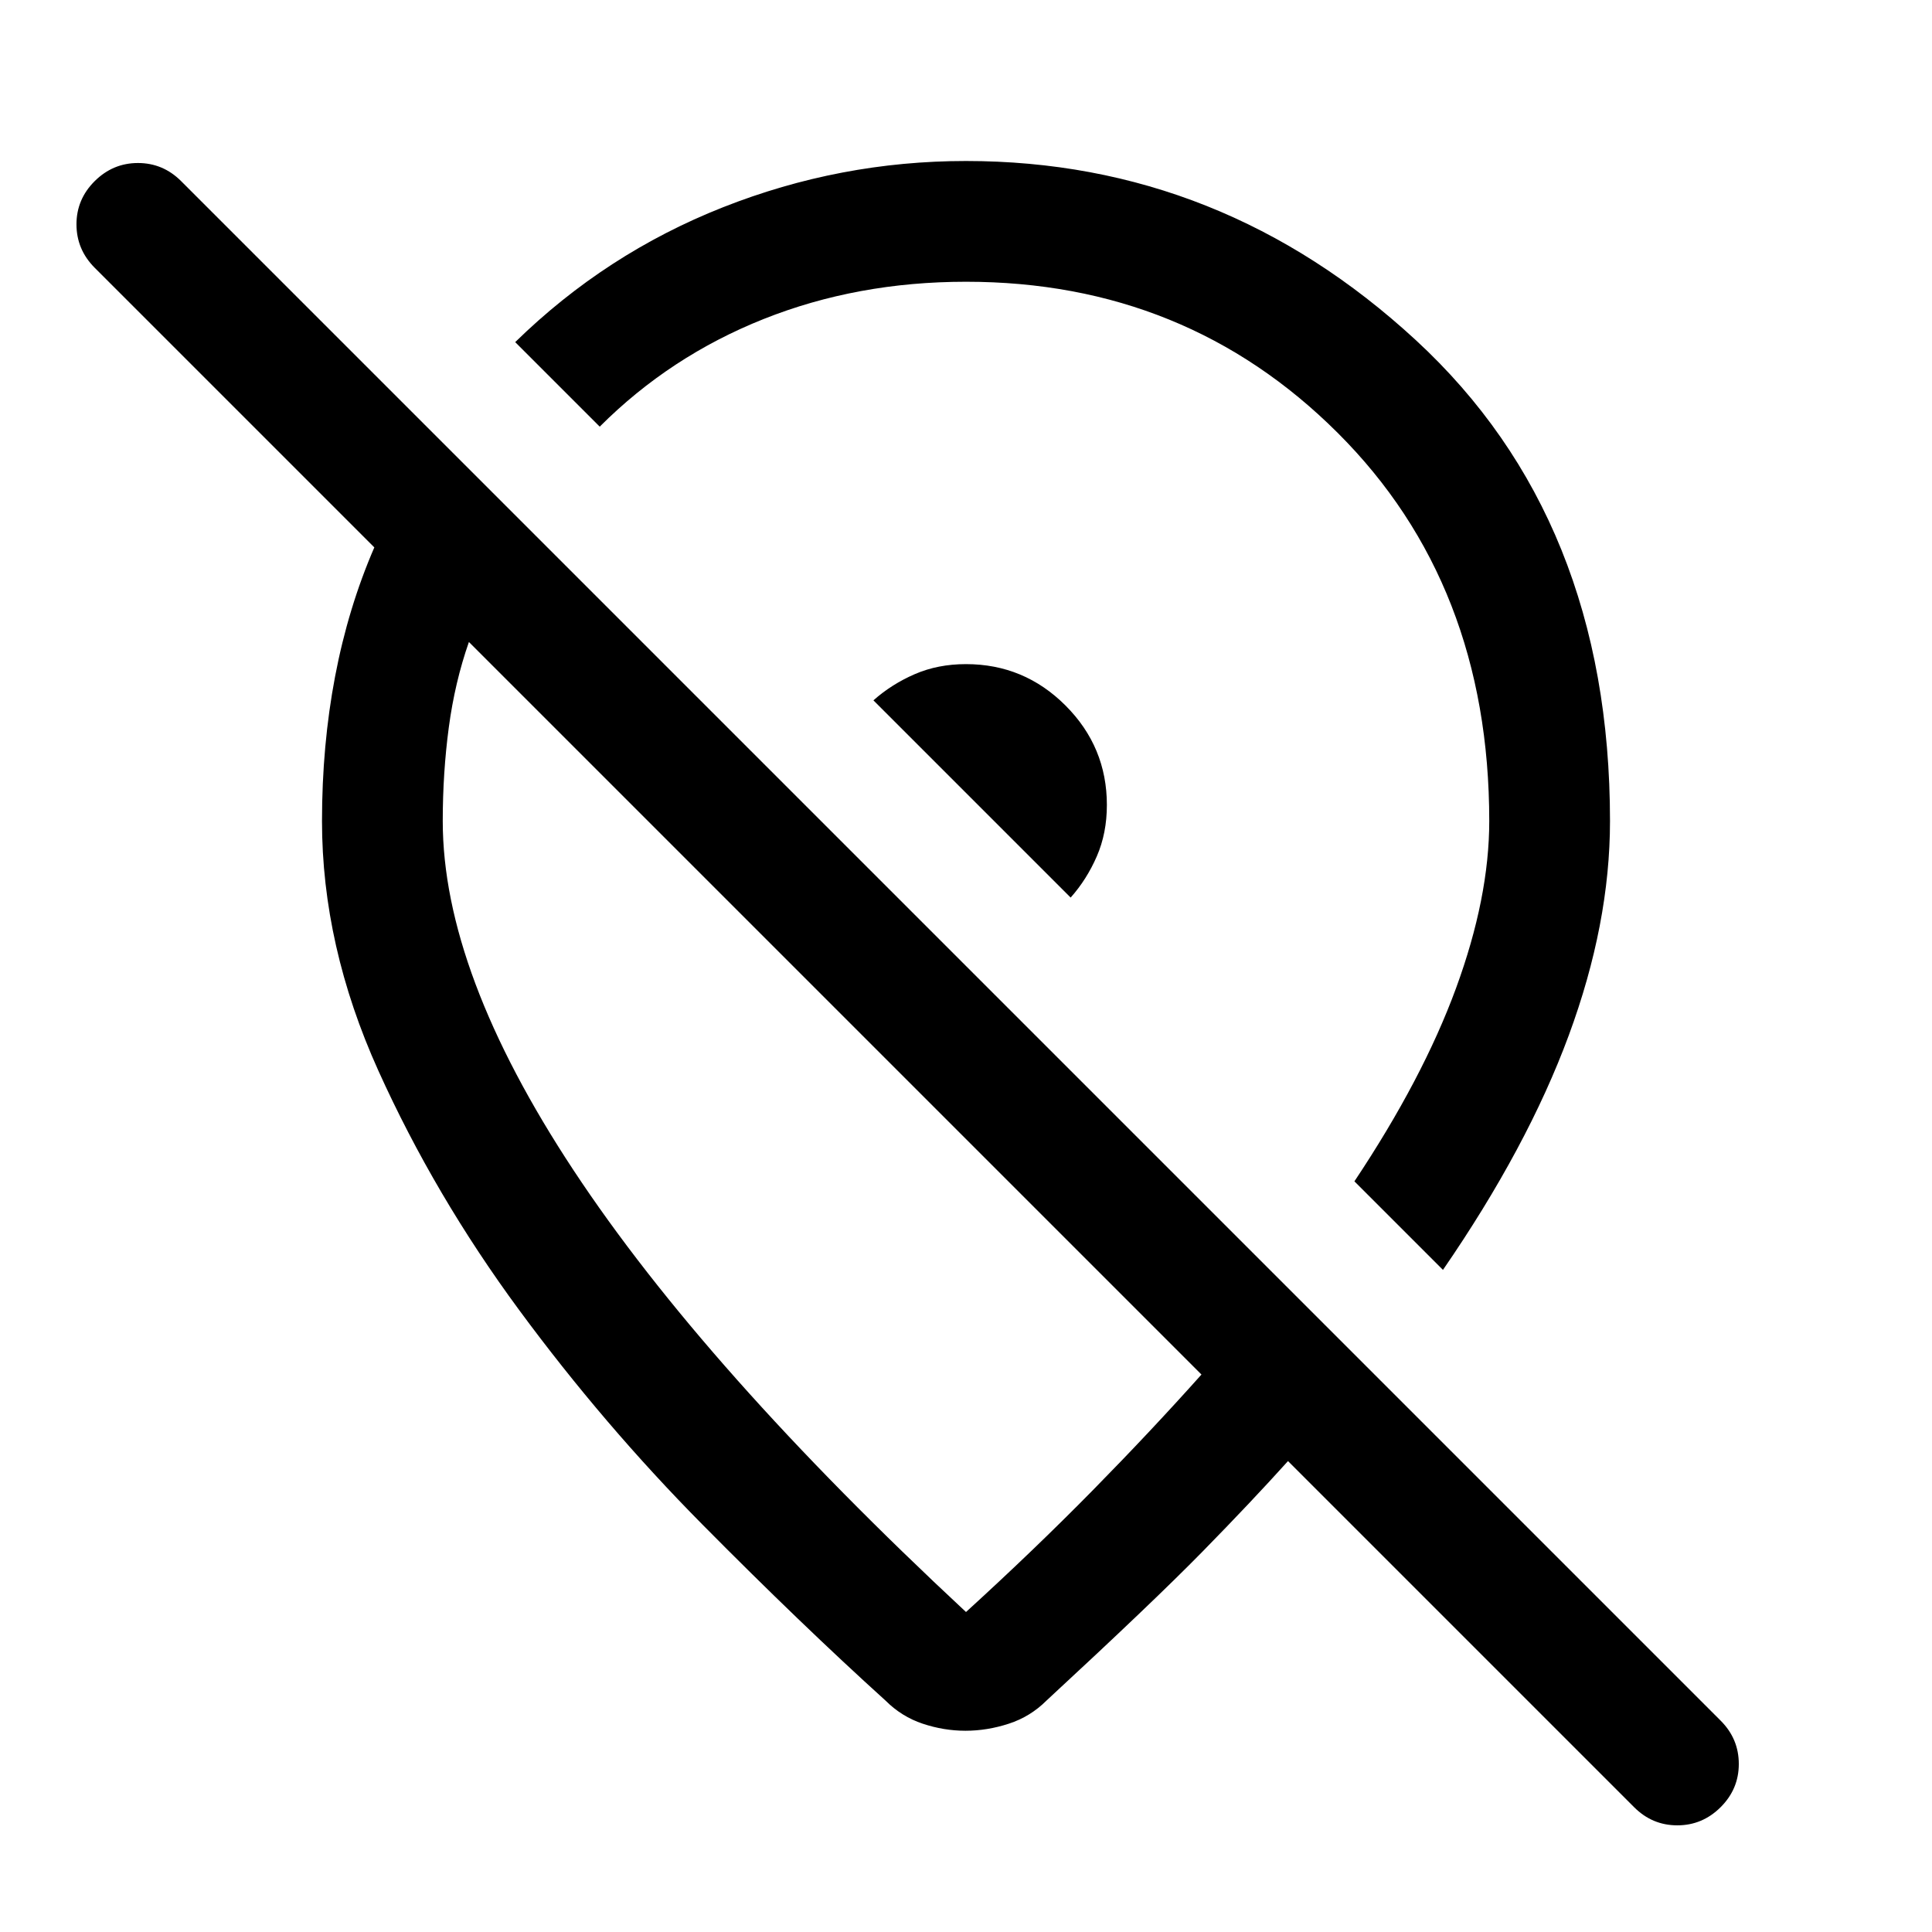 <svg xmlns="http://www.w3.org/2000/svg" width="48" height="48" viewBox="0 -960 960 960"><path d="M550-560q0-28.875-20.562-49.438Q508.875-630 480-630q-14 0-25.5 5T434-612l98 98q8-9 13-20.5t5-25.5Zm167 231-44-44q34-51 50.5-96t16.5-83q0-117.79-75.292-192.895Q589.417-820 480-820q-54 0-100.5 18.5T298-748l-42-42q45-44 103.229-67T480-880q127 0 223.5 89T800-552q0 51-20.5 106.5T717-329Zm-120 52L233-641q-7 20-10 42.5t-3 46.5q0 75 65 173.5T480-159q34-31 63-60.5t54-57.5ZM479.75-100q-10.75 0-21.25-3.5T440-115q-42-38-91-87.5T258-309q-42-57-70-119t-28-124q0-37.689 6.5-71.844Q173-658 186-688L47-827q-9-9.067-9-21.533Q38-861 47.053-870q9.052-9 21.5-9Q81-879 90-870l765 765q9 9 9 21.5T854.947-62q-9.052 9-21.5 9Q821-53 812-62L640-234q-18 20-42.5 45T520-115q-8 8-18.75 11.5t-21.5 3.5ZM415-459Zm71-101Z"/></svg>